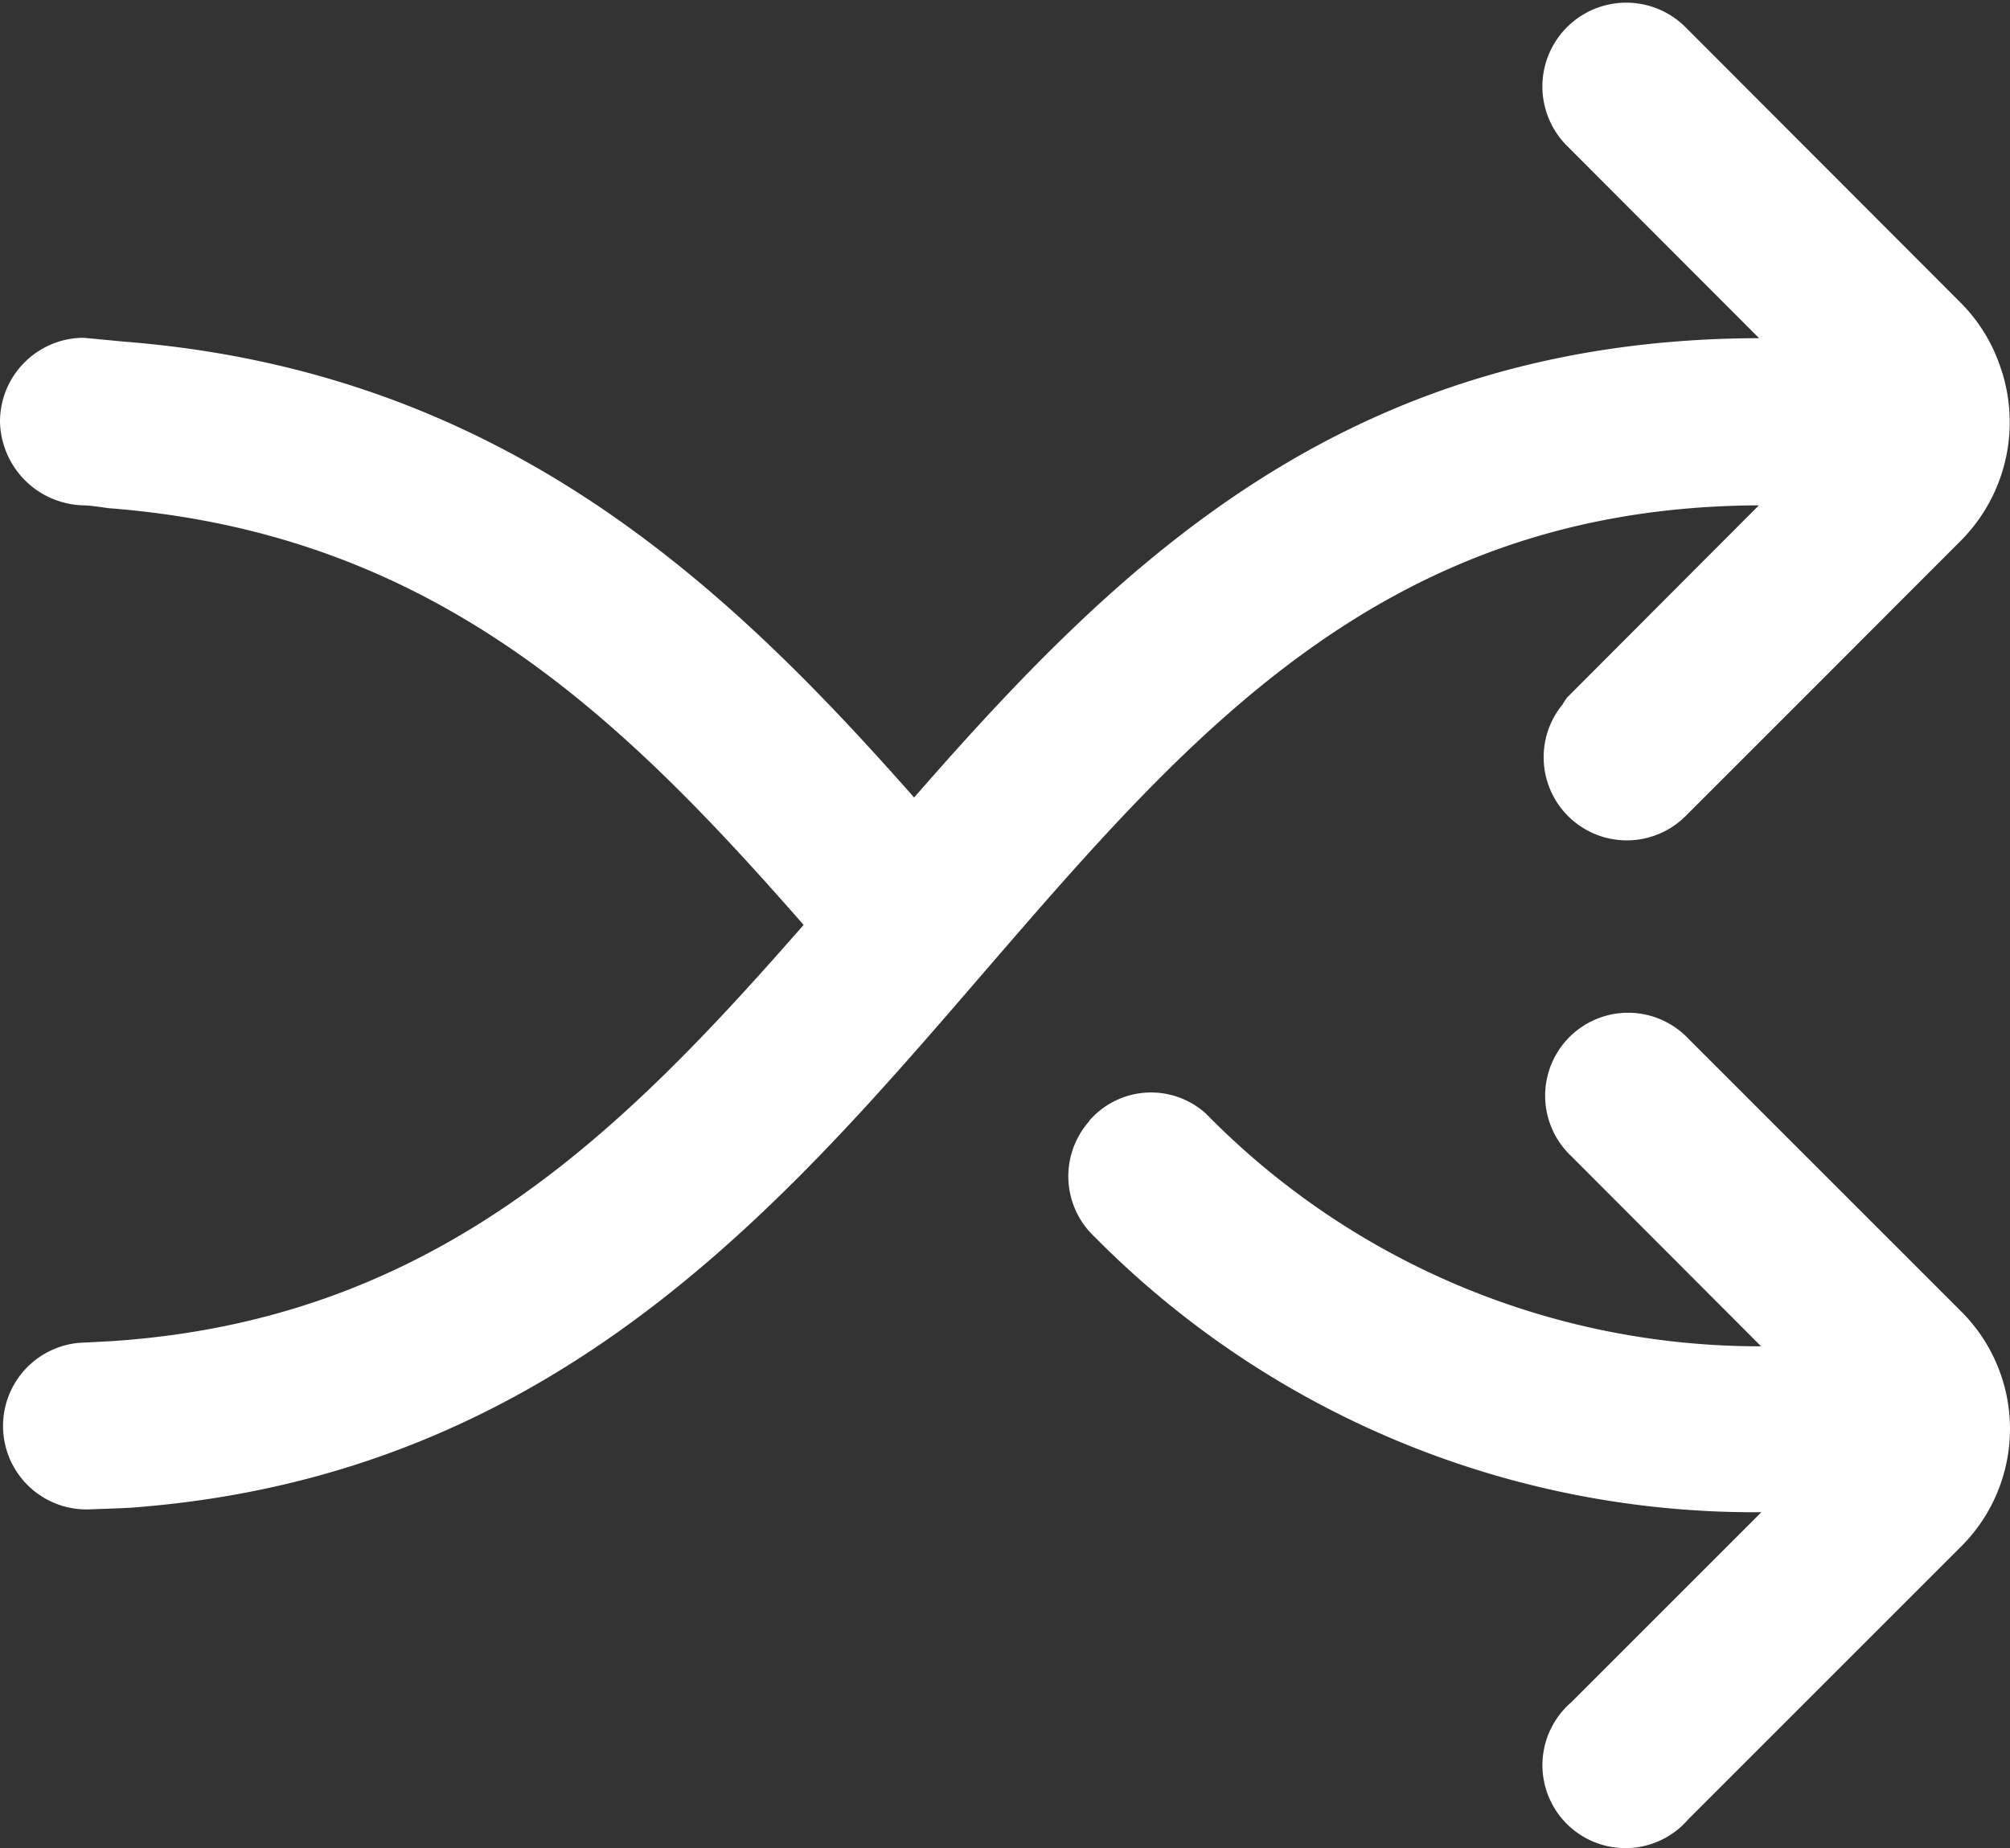 <svg xmlns="http://www.w3.org/2000/svg" width="32" height="29.432" viewBox="0 0 32 29.432">
  <rect x="0" y="0" width="32" height="29.432" fill="#333333" stroke="none"/>
  <g id="shuffle" transform="translate(-0.006 -0.977)">
    <path id="Path_1577" data-name="Path 1577" d="M26.877,17.741l-4.348-4.348a1.321,1.321,0,1,0-1.867,1.868l3.025,3.031a12.329,12.329,0,0,1-8.833-3.7,1.3,1.3,0,0,0-1.86.106l-.017.026a1.321,1.321,0,0,0,.1,1.826,14.766,14.766,0,0,0,10.615,4.384l-3.029,3.029a1.321,1.321,0,1,0,1.867,1.859l4.348-4.348A2.642,2.642,0,0,0,26.877,17.741Z" transform="translate(4.356 4.123)" fill="#fff"/>
    <path id="Path_1578" data-name="Path 1578" d="M28.008,9.024l-3.053,3.06a1.192,1.192,0,0,0-.072.11,1.324,1.324,0,0,0,1.956,1.78L29.113,11.7l2.115-2.118a2.676,2.676,0,0,0,.609-2.806,2.632,2.632,0,0,0-.611-.973L26.839,1.409A1.335,1.335,0,1,0,24.954,3.3l3.057,3.062c-6.577.016-10.183,3.573-13.452,7.314-3-3.4-6.561-6.786-12.579-7.259l-.641-.061A1.335,1.335,0,0,0,.006,7.688,1.361,1.361,0,0,0,1.339,9.024c.1,0,.383.044.383.044C6.917,9.463,9.9,12.394,12.8,15.705,9.916,19,6.954,21.985,1.8,22.332l-.533.028a1.329,1.329,0,0,0,.165,2.652c.208-.009.547-.017.713-.031,6.693-.517,10.324-4.81,13.562-8.563C18.978,12.632,22.066,9.049,28.008,9.024Z" transform="translate(0)" fill="#fff"/>
  </g>
</svg>
